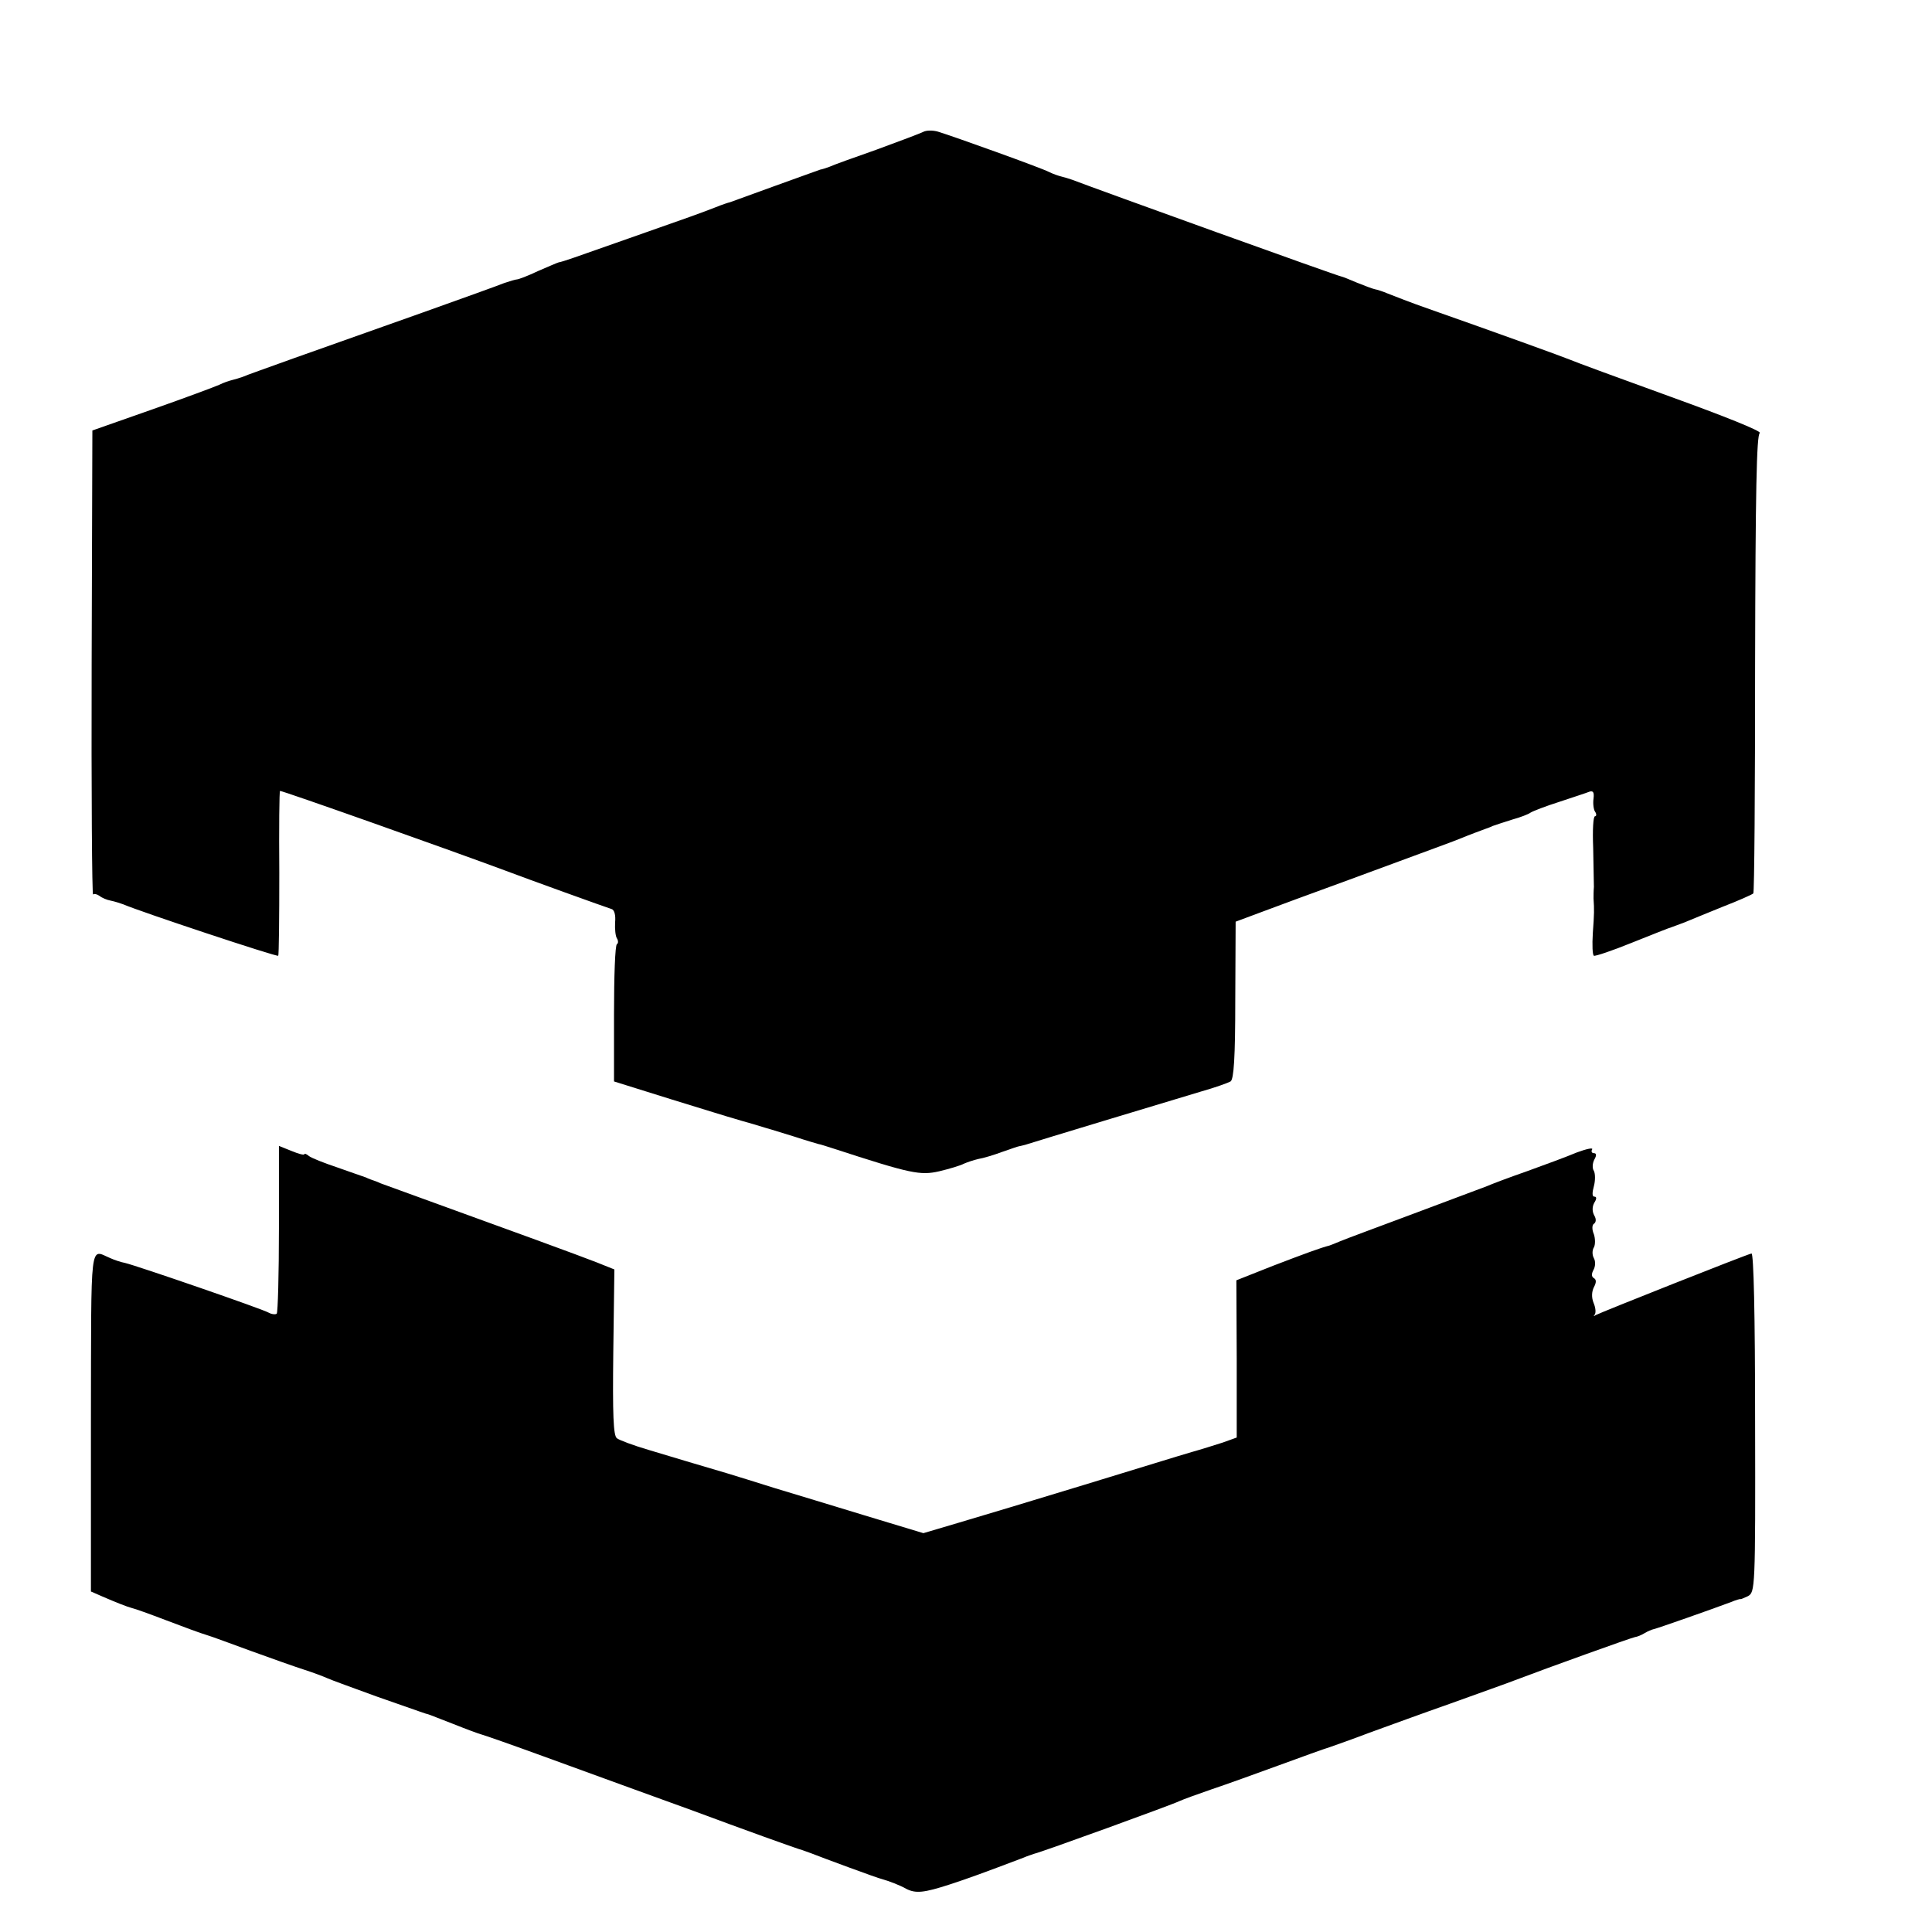 <?xml version="1.0" standalone="no"?>
<!DOCTYPE svg PUBLIC "-//W3C//DTD SVG 20010904//EN"
 "http://www.w3.org/TR/2001/REC-SVG-20010904/DTD/svg10.dtd">
<svg version="1.0" xmlns="http://www.w3.org/2000/svg"
 width="16pt" height="16pt" viewBox="0 0 16 16"
 preserveAspectRatio="xMidYMid meet">
<g transform="translate(0,16) scale(0.003,-0.003)"
fill="#000000" stroke="none">
<path d="M2548 4969 c-8 -4 -66 -26 -129 -49 -63 -22 -121 -43 -129 -47 -8 -3
-20 -7 -26 -8 -5 -2 -62 -22 -125 -45 -63 -23 -118 -43 -124 -45 -5 -1 -23 -7
-40 -14 -44 -17 -63 -24 -240 -86 -159 -56 -178 -63 -193 -66 -4 -1 -29 -12
-57 -24 -27 -13 -54 -23 -58 -23 -4 0 -20 -5 -35 -10 -29 -12 -378 -136 -582
-208 -69 -25 -132 -47 -140 -51 -8 -3 -22 -7 -30 -9 -8 -2 -23 -7 -35 -13 -11
-5 -94 -36 -185 -68 l-165 -58 -2 -644 c-1 -354 1 -641 4 -637 3 3 11 1 18 -4
6 -5 20 -11 31 -13 10 -2 26 -7 34 -10 46 -20 425 -146 428 -142 2 2 3 105 3
229 -1 124 0 226 2 226 9 0 466 -162 622 -220 66 -25 277 -101 293 -106 8 -2
12 -17 10 -37 -1 -18 1 -38 5 -44 4 -6 4 -14 0 -16 -5 -3 -8 -89 -8 -192 l0
-187 160 -50 c88 -27 165 -51 170 -52 6 -2 30 -9 55 -16 25 -8 47 -14 50 -15
3 -1 32 -10 65 -20 33 -11 62 -19 65 -20 3 0 21 -6 40 -12 215 -70 240 -75
293 -63 29 7 59 16 68 21 9 4 27 10 40 13 13 2 43 11 67 20 23 8 43 15 45 15
1 0 9 2 17 4 21 7 401 122 485 147 39 11 75 24 82 28 9 6 13 66 13 224 l1 217
67 25 c37 14 148 55 247 91 238 88 286 105 310 115 19 8 54 21 65 25 3 1 12 4
20 8 8 3 33 11 55 18 22 6 45 15 50 19 6 4 42 18 80 30 39 13 76 25 83 28 10
3 13 -2 11 -19 -2 -13 0 -30 4 -36 5 -7 4 -13 0 -13 -5 0 -7 -39 -5 -87 1 -49
2 -97 2 -108 -1 -11 -1 -26 -1 -32 2 -31 2 -41 -2 -96 -2 -32 -1 -60 3 -62 3
-2 51 14 105 36 55 22 105 42 110 43 6 2 21 8 35 13 14 6 61 25 105 43 44 17
82 34 85 37 3 2 5 288 5 634 1 475 4 632 13 637 6 5 -102 48 -246 100 -141 51
-266 97 -277 102 -19 8 -204 75 -389 140 -49 17 -100 37 -115 43 -14 6 -30 11
-36 12 -5 1 -27 9 -49 18 -21 9 -41 17 -43 17 -7 0 -670 239 -743 267 -8 3
-22 7 -30 9 -8 2 -23 7 -35 13 -21 11 -263 98 -306 111 -14 4 -32 4 -41 -1z"/>
<path d="M770 1942 c0 -126 -3 -231 -6 -235 -3 -3 -14 -2 -23 3 -17 10 -362
129 -396 137 -11 2 -29 8 -40 13 -58 24 -53 63 -54 -450 l0 -470 32 -14 c37
-16 67 -28 82 -32 6 -1 48 -16 95 -34 47 -18 96 -36 110 -40 14 -4 70 -25 125
-45 55 -20 120 -43 145 -51 25 -8 54 -19 65 -24 11 -5 72 -27 135 -50 135 -47
133 -47 142 -49 4 -1 36 -14 70 -27 35 -14 70 -27 78 -29 8 -2 85 -29 170 -60
85 -31 198 -72 250 -91 52 -19 124 -45 160 -58 137 -51 295 -108 305 -110 6
-2 17 -6 25 -9 25 -10 184 -69 195 -71 18 -5 50 -17 67 -27 26 -13 48 -11 119
12 55 18 93 32 204 74 11 5 25 9 30 11 19 4 380 135 400 145 11 5 52 20 90 33
39 13 122 43 185 66 63 23 126 46 140 50 14 5 63 22 110 40 47 17 148 54 225
81 77 28 157 56 177 64 92 35 320 117 331 119 7 1 19 6 27 11 8 5 20 10 25 11
10 2 158 54 214 75 14 6 26 9 26 8 0 -1 9 3 20 8 20 11 21 19 20 480 0 300 -4
467 -10 466 -12 -2 -415 -162 -430 -170 -5 -4 -7 -3 -3 1 4 5 3 19 -3 33 -6
15 -5 31 1 43 7 13 7 21 0 25 -7 4 -7 12 -1 23 5 9 6 23 1 32 -5 9 -5 22 0 30
4 7 4 24 0 36 -6 14 -5 26 0 29 6 4 7 13 1 23 -6 11 -6 24 0 35 7 11 7 17 0
17 -6 0 -6 11 -1 29 4 15 4 34 0 42 -5 7 -4 21 1 31 7 12 6 18 -1 18 -6 0 -8
5 -5 10 4 6 -15 2 -42 -8 -26 -11 -88 -34 -138 -52 -49 -17 -99 -36 -110 -41
-11 -4 -101 -38 -200 -75 -99 -37 -191 -71 -205 -77 -14 -6 -27 -11 -30 -12
-24 -6 -70 -23 -156 -56 l-101 -40 1 -217 0 -217 -39 -14 c-22 -7 -60 -19 -85
-26 -25 -7 -157 -48 -295 -90 -137 -42 -294 -89 -348 -105 l-98 -29 -162 49
c-89 27 -200 61 -247 75 -47 15 -106 33 -132 41 -88 26 -142 42 -218 65 -41
12 -81 27 -87 32 -10 7 -12 65 -10 238 l3 228 -50 20 c-46 18 -229 85 -486
178 -52 19 -102 37 -110 40 -8 4 -17 7 -20 8 -3 1 -12 4 -20 8 -8 3 -44 15
-80 28 -36 12 -71 26 -77 31 -7 6 -13 8 -13 5 0 -3 -16 1 -35 9 l-35 14 0
-228z"/>
</g>
</svg>
